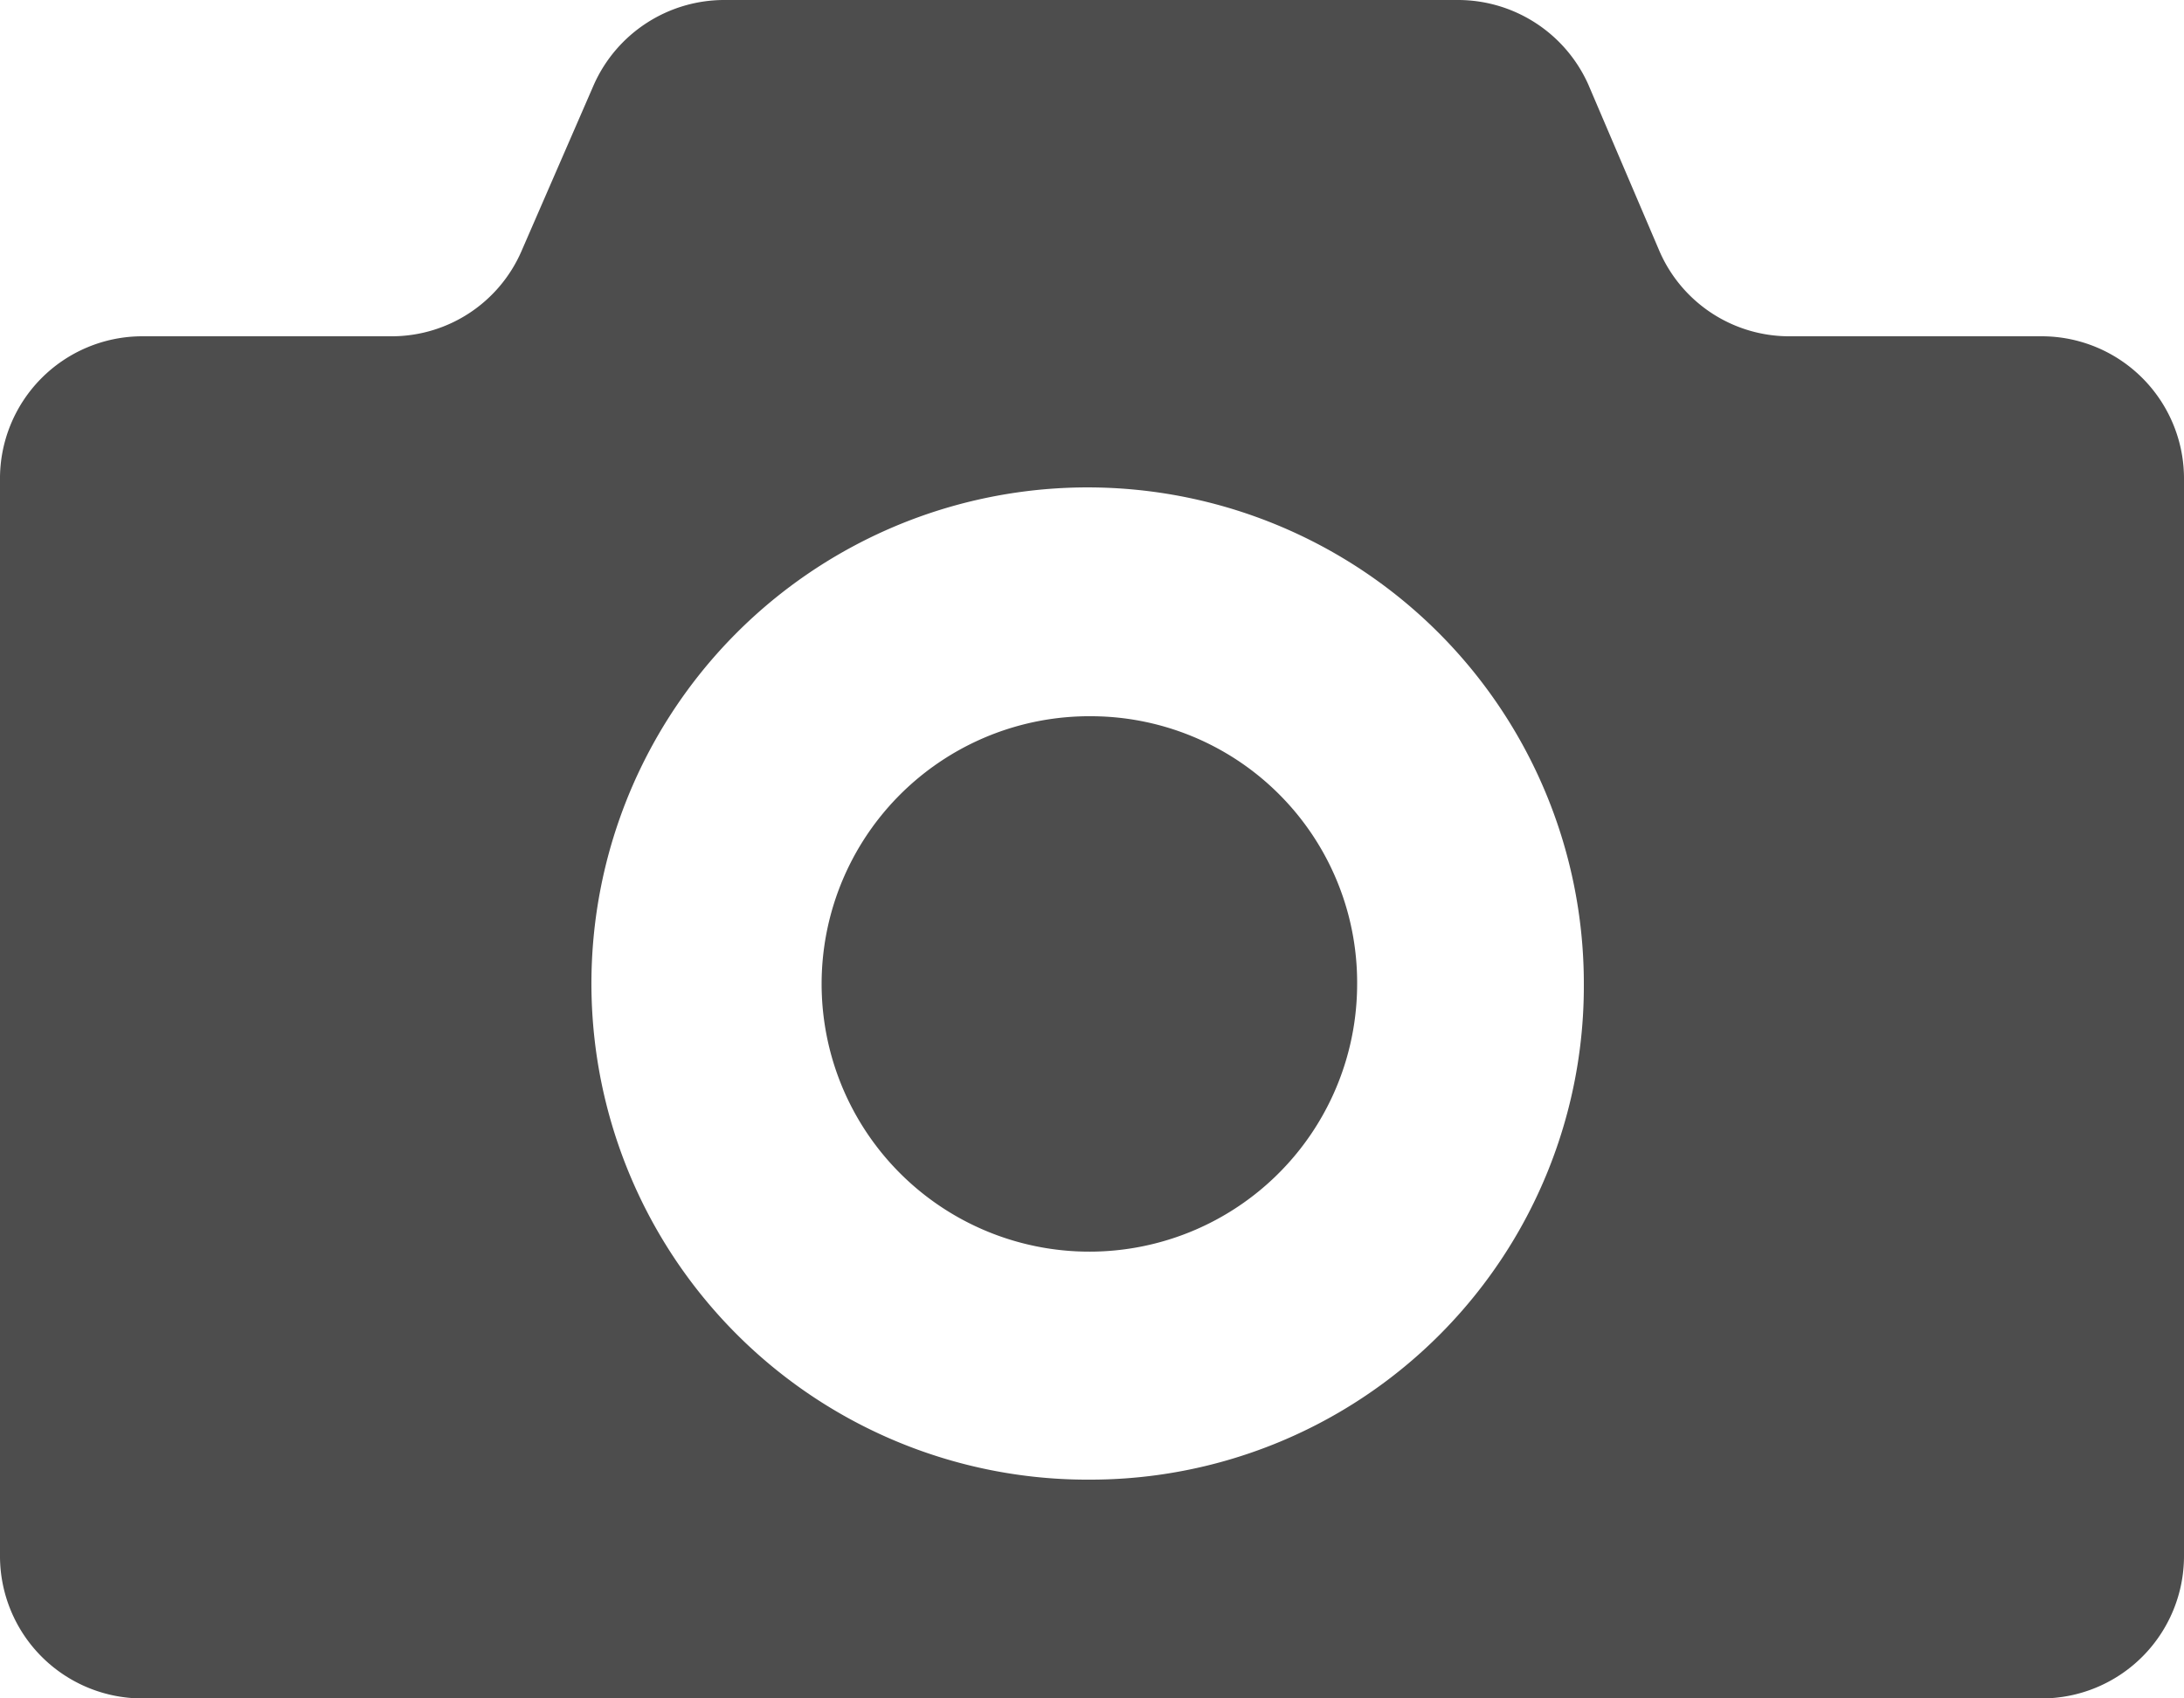 <svg xmlns="http://www.w3.org/2000/svg" viewBox="0 0 50 38.89"><defs><style>.cls-1{fill:#4d4d4d;}</style></defs><g id="レイヤー_2" data-name="レイヤー 2"><g id="レイヤー_1-2" data-name="レイヤー 1"><path class="cls-1" d="M25,16.4a6.13,6.13,0,1,0,6.07,6.13A6.1,6.1,0,0,0,25,16.4Z"/><path class="cls-1" d="M46.75,7.7H41a3.24,3.24,0,0,1-3-1.93L36.36,1.93A3.27,3.27,0,0,0,33.4,0H16.6a3.27,3.27,0,0,0-3,1.93L11.93,5.77A3.24,3.24,0,0,1,9,7.7H3.25A3.26,3.26,0,0,0,0,11V35.62a3.26,3.26,0,0,0,3.25,3.27h43.5A3.26,3.26,0,0,0,50,35.62V11A3.26,3.26,0,0,0,46.75,7.7ZM25,33.88A11.36,11.36,0,1,1,36.26,22.53,11.3,11.3,0,0,1,25,33.88Z"/></g></g></svg>